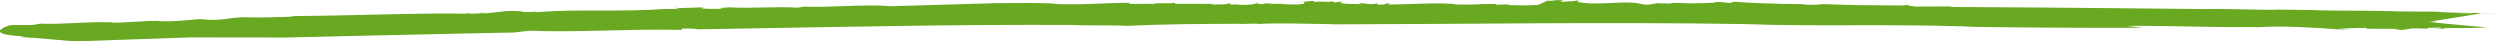 <svg width="363" height="6" viewBox="0 0 363 6" fill="none" xmlns="http://www.w3.org/2000/svg">
<g style="mix-blend-mode:multiply" clip-path="url(#clip0_1017_3852)">
<path d="M361.697 1.881C361.207 1.881 360.687 1.869 360.182 1.86L361.697 1.881ZM104.335 1.179C104.174 1.174 104.108 1.188 104.335 1.179V1.179ZM224.53 0.14C224.569 0.14 224.608 0.14 224.647 0.14C224.735 0.101 224.816 0.069 224.896 0.044L224.53 0.14ZM243.896 0.413L244.005 0.424C244.02 0.401 244.02 0.378 243.896 0.413ZM179.608 0.605C179.701 0.595 179.812 0.587 179.93 0.584C179.867 0.583 179.803 0.585 179.747 0.588C179.691 0.592 179.645 0.598 179.615 0.606L179.608 0.605ZM69.286 1.911H69.367C69.285 1.906 69.206 1.899 69.132 1.892L69.286 1.911ZM69.762 1.855C69.857 1.875 69.506 1.898 69.367 1.906C69.576 1.927 69.827 1.939 70.087 1.94C70.348 1.942 70.606 1.933 70.83 1.916C70.757 1.866 70.113 1.875 69.762 1.855ZM69.608 1.84C69.652 1.846 69.704 1.851 69.762 1.855C69.725 1.848 69.671 1.843 69.608 1.84ZM182.543 3.478C182.448 3.484 182.345 3.487 182.257 3.492C182.31 3.493 182.365 3.493 182.415 3.49C182.465 3.488 182.509 3.483 182.543 3.478ZM16.094 3.219V3.123C16.044 3.154 16.044 3.187 16.094 3.219ZM224.896 0.042L225.035 0.006C224.982 0.017 224.935 0.029 224.896 0.042ZM261.76 0.542C261.76 0.566 261.787 0.59 261.841 0.613H261.892L261.76 0.542ZM352.622 3.164L352.71 3.151C354.466 3.216 353.691 3.157 353.083 3.091C355.93 2.647 360.204 1.983 360.285 1.908C361.47 1.928 362.649 1.948 363 1.962C361.752 1.912 360.456 1.884 359.15 1.881L358.88 1.936C356.018 1.914 358.25 1.891 355.462 1.854C355.359 1.803 357.928 1.831 360.182 1.86C358.162 1.824 356.172 1.759 355.293 1.799C353.405 1.75 355.564 1.744 353.281 1.688C351.634 1.678 349.438 1.693 347.587 1.636V1.628C343.057 1.51 340.539 1.591 336.389 1.494L336.858 1.483C335.394 1.437 332.466 1.438 329.81 1.375C330.542 1.395 331.2 1.438 329.59 1.424C326.546 1.355 324.43 1.36 322.213 1.295L320.017 1.315C317.353 1.275 312.699 1.239 307.063 1.188C301.428 1.136 294.804 1.073 288.166 1.041L284.624 1.02C284.214 1.015 283.746 1.011 283.233 1.01L282.267 1.005C282.604 1.005 282.926 1.005 283.233 1.005L283.321 0.935C281.536 0.922 279.472 0.975 278.301 0.952C277.796 0.921 276.61 0.781 277.174 0.684L276.273 0.794C270.301 0.766 270.265 0.782 264.08 0.578L264.6 0.657C263.349 0.697 262.104 0.735 261.797 0.609C258.057 0.566 254.208 0.453 251.807 0.248L251.236 0.426C250.453 0.412 249.311 0.139 248.88 0.385L247.174 0.461C246.098 0.445 245.418 0.547 244.203 0.441L243.969 0.42C243.965 0.425 243.965 0.43 243.969 0.434C241.532 0.35 243.969 0.596 241.18 0.487C240.302 0.357 240.156 0.714 238.794 0.67L237.455 0.409C234.996 0.255 234.528 0.514 230.963 0.504C229.251 0.409 228.424 0.186 229.58 -0.008C227.999 0.227 228.848 0.145 226.77 0.255C226.455 0.16 226.675 0.137 227.143 0.05C225.291 -0.068 225.994 0.137 224.596 0.131C224.186 0.315 223.711 0.61 223.264 0.62L223.798 0.677C223.082 0.733 222.279 0.767 221.449 0.776C220.619 0.786 219.784 0.771 219.005 0.732L219.071 0.636L217.248 0.684L217.131 0.566L214.526 0.605L214.884 0.636C214.277 0.652 212.271 0.694 211.122 0.636L211.159 0.571C207.902 0.37 205.253 0.633 201.469 0.667L201.952 0.531C200.642 0.402 201.623 0.739 200.071 0.677L199.976 0.512C198.651 0.733 198.22 0.472 197.268 0.393L197.737 0.608L195.973 0.567C194.026 0.502 194.736 0.298 195.007 0.185L193.762 0.367L193.47 0.176C192.548 0.401 192.496 0.143 190.828 0.272C190.674 0.2 191.091 0.158 190.513 0.129L187.776 0.406L189.437 0.281L189.283 0.561C187.578 0.777 186.912 0.538 185.675 0.619L186.517 0.534C184.49 0.608 184.358 0.49 183.187 0.432C183.56 0.482 184.124 0.558 183.304 0.597C182.704 0.614 182.953 0.501 182.375 0.471C182.352 0.513 182.249 0.555 182.073 0.591C181.898 0.627 181.656 0.656 181.37 0.677C181.083 0.698 180.762 0.709 180.435 0.709C180.108 0.709 179.786 0.699 179.498 0.678C179.492 0.655 179.529 0.631 179.608 0.61C179.279 0.641 179.118 0.69 178.518 0.649L178.81 0.441L177.727 0.643C176.959 0.591 175.898 0.747 175.956 0.608L176.373 0.564L170.628 0.547L170.496 0.383C170.006 0.612 167.349 0.315 167.627 0.597C166.493 0.449 163.419 0.73 163.968 0.406C160.184 0.406 158.274 0.716 153.641 0.597C151.892 0.341 147.464 0.465 144.515 0.461C138.828 0.625 135.169 0.748 129.373 0.904C125.618 0.565 120.678 1.13 116.755 0.959L115.818 1.12C114.479 1.015 112.891 1.044 111.193 1.079C109.495 1.115 107.658 1.156 105.814 1.064C105.366 1.11 104.874 1.148 104.35 1.176C104.511 1.176 104.774 1.206 104.928 1.3C103.867 1.247 101.898 1.358 101.898 1.167L102.14 1.144C102.14 0.952 99.154 1.274 97.895 1.124L98.678 1.316L96.746 1.307L97.222 1.261C93.269 1.548 90.225 1.53 87.246 1.526C84.267 1.523 81.333 1.509 77.651 1.777C78.471 1.54 76.231 1.918 75.902 1.681C73.655 1.41 72.338 1.806 70.823 1.913C70.832 1.929 70.807 1.945 70.75 1.959L67.925 1.975C69.286 1.643 66.168 2.262 67.434 1.975C63.673 1.924 59.479 2.008 55.154 2.104C50.842 2.218 46.486 2.3 42.105 2.35L42.566 2.42C40.414 2.451 37.882 2.603 36.111 2.516C34.339 2.429 32.817 2.791 32.21 2.817C30.746 2.972 29.048 2.798 29.282 2.761C27.504 2.849 26.084 3.144 23.376 3.085C22.124 2.841 16.57 3.505 16.101 3.217V3.242C12.442 3.119 9.785 3.542 5.914 3.444C5.941 3.429 5.986 3.414 6.045 3.399L4.699 3.632H2.122L1.449 3.66C0.642 3.911 0.148 4.178 -0.015 4.45L-0.059 4.458L-0.022 4.467C-0.022 4.467 -0.022 4.473 -0.022 4.477C-0.088 4.791 0.564 5.108 3.037 5.261L3.454 5.371L4.281 5.441C3.813 5.45 3.33 5.461 2.818 5.475C3.426 5.483 4.039 5.483 4.647 5.475L10.89 6.007L19.248 5.719C22.044 5.624 24.832 5.523 27.635 5.432L41.614 5.448C47.089 5.305 52.592 5.193 58.103 5.07C63.614 4.946 69.081 4.82 74.636 4.719L76.832 4.461C83.726 4.741 91.703 4.154 99.007 4.341V4.15C100.991 4.112 100.954 4.231 101.466 4.257C106.084 4.186 110.725 4.093 115.372 4.012C120.019 3.931 124.645 3.856 129.219 3.787C131.507 3.752 133.783 3.72 136.047 3.691C138.309 3.668 140.556 3.65 142.773 3.636C147.216 3.608 151.556 3.601 155.764 3.626C157.425 3.734 162.299 3.632 163.617 3.758C168.952 3.494 174.727 3.464 180.172 3.456L179.967 3.478C180.823 3.461 181.672 3.445 182.521 3.431C182.574 3.438 182.609 3.446 182.62 3.456C182.63 3.466 182.616 3.475 182.579 3.484C185.426 3.306 190.03 3.458 193.558 3.515L193.353 3.536C203.679 3.509 213.633 3.441 223.579 3.378C226.06 3.36 228.548 3.358 231.037 3.355C233.525 3.353 236.021 3.355 238.524 3.362C243.591 3.37 248.65 3.417 253.673 3.504C258.401 3.682 263.546 3.675 268.882 3.664C274.217 3.652 279.728 3.664 285.129 3.825C285.605 3.877 287.325 3.916 289.718 3.945C290.904 3.959 292.25 3.97 293.677 3.981C295.104 3.993 296.605 4.006 298.105 4.015C304.114 4.051 310.137 4.051 311.14 4.015L308.725 3.758C317.017 3.727 320.676 4.017 327.826 3.915L327.402 3.96C327.892 3.994 328.375 3.883 330.095 3.865C331.815 3.846 334.772 3.902 340.144 4.298V4.321C340.539 4.321 340.568 4.277 341.3 4.35L339.47 4.179C340.685 4.139 341.79 4.045 343.364 4.052C343.492 4.066 343.593 4.084 343.659 4.105C343.725 4.125 343.754 4.147 343.744 4.169L347.594 4.188L348.633 4.355C349.87 4.291 349.614 3.972 352.585 4.191C351.605 3.955 354.254 4.084 353.969 3.967C354.195 4.008 354.44 4.047 354.701 4.084C356.574 4.084 360.138 4.078 361.112 3.979C361.119 3.971 354.598 3.435 352.622 3.164ZM29.275 2.76L29.421 2.752C29.341 2.76 29.297 2.76 29.275 2.76ZM277.218 0.686L277.474 0.654C277.373 0.664 277.286 0.676 277.218 0.689V0.686ZM343.737 4.157H343.657C343.591 4.24 343.744 4.212 343.737 4.16V4.157ZM354.561 4.166C355.242 4.183 355.023 4.132 354.671 4.07H353.464C353.837 4.1 354.181 4.144 354.532 4.169L354.561 4.166Z" fill="#68A921"/>
</g>
<defs>
<clipPath id="clip0_1017_3852">
<rect width="363" height="6" fill="white"/>
</clipPath>
</defs>
</svg>
